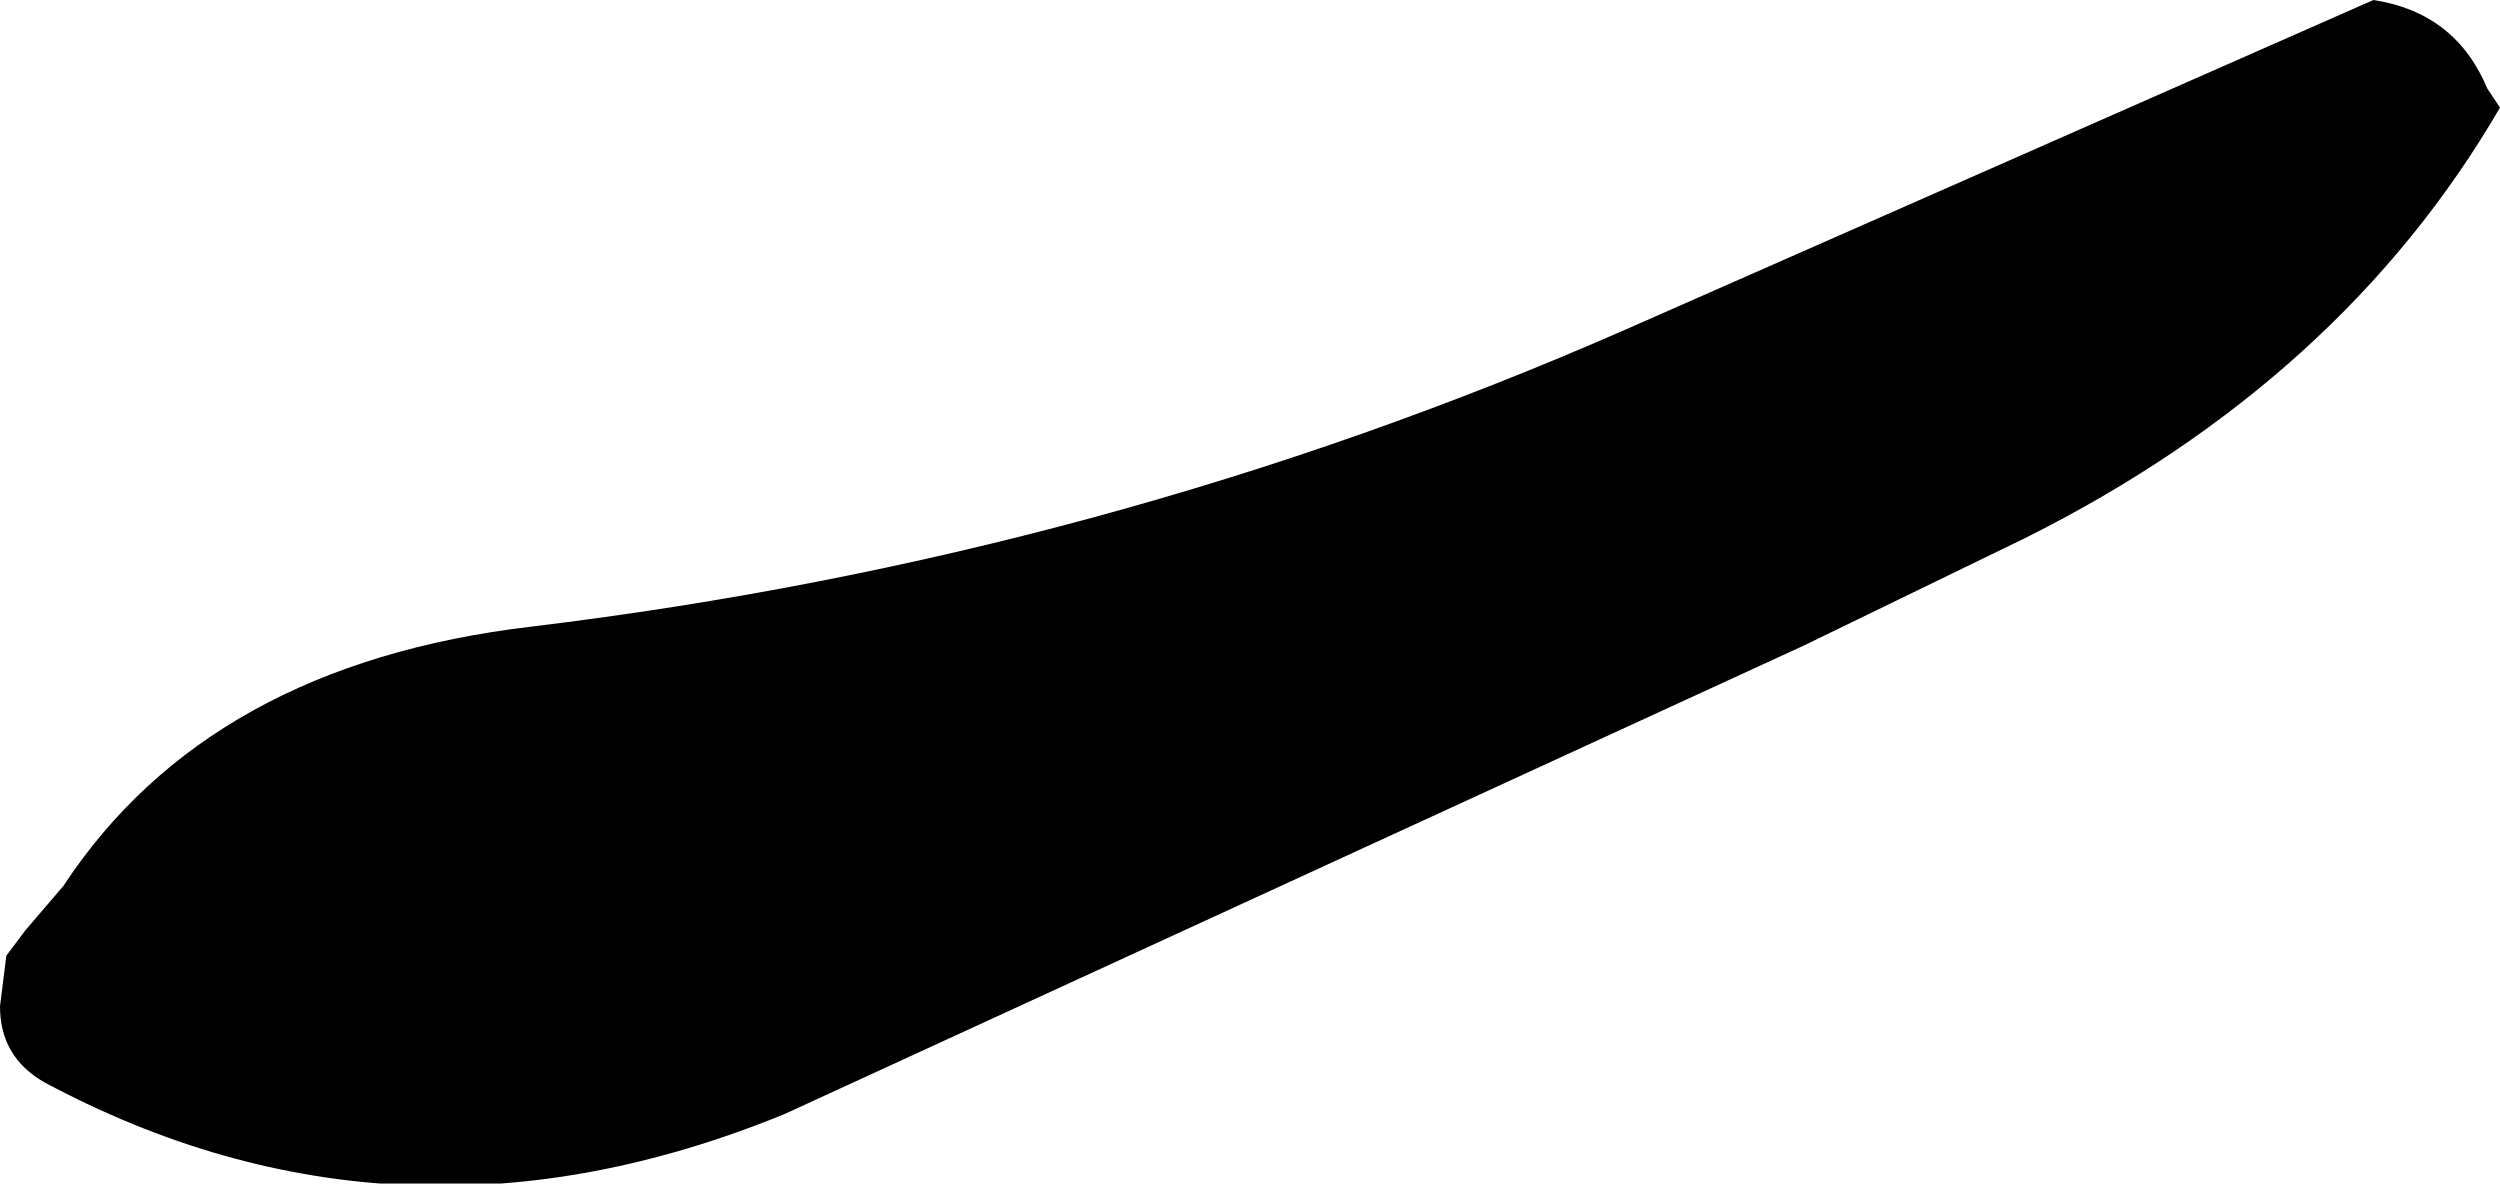 <?xml version="1.0" encoding="UTF-8" standalone="no"?>
<svg xmlns:xlink="http://www.w3.org/1999/xlink" height="9.35px" width="19.75px" xmlns="http://www.w3.org/2000/svg">
  <g transform="matrix(1.0, 0.0, 0.0, 1.0, -248.75, -208.75)">
    <path d="M268.4 209.45 L268.5 209.6 Q267.25 211.75 264.75 213.0 L263.0 213.85 254.95 217.55 Q251.9 218.8 249.1 217.3 248.75 217.1 248.75 216.7 L248.8 216.3 248.95 216.1 249.25 215.75 Q250.4 214.0 252.95 213.7 257.5 213.15 261.6 211.35 L267.5 208.75 Q268.15 208.85 268.4 209.45" fill="#000000" fill-rule="evenodd" stroke="none"/>
  </g>
</svg>
